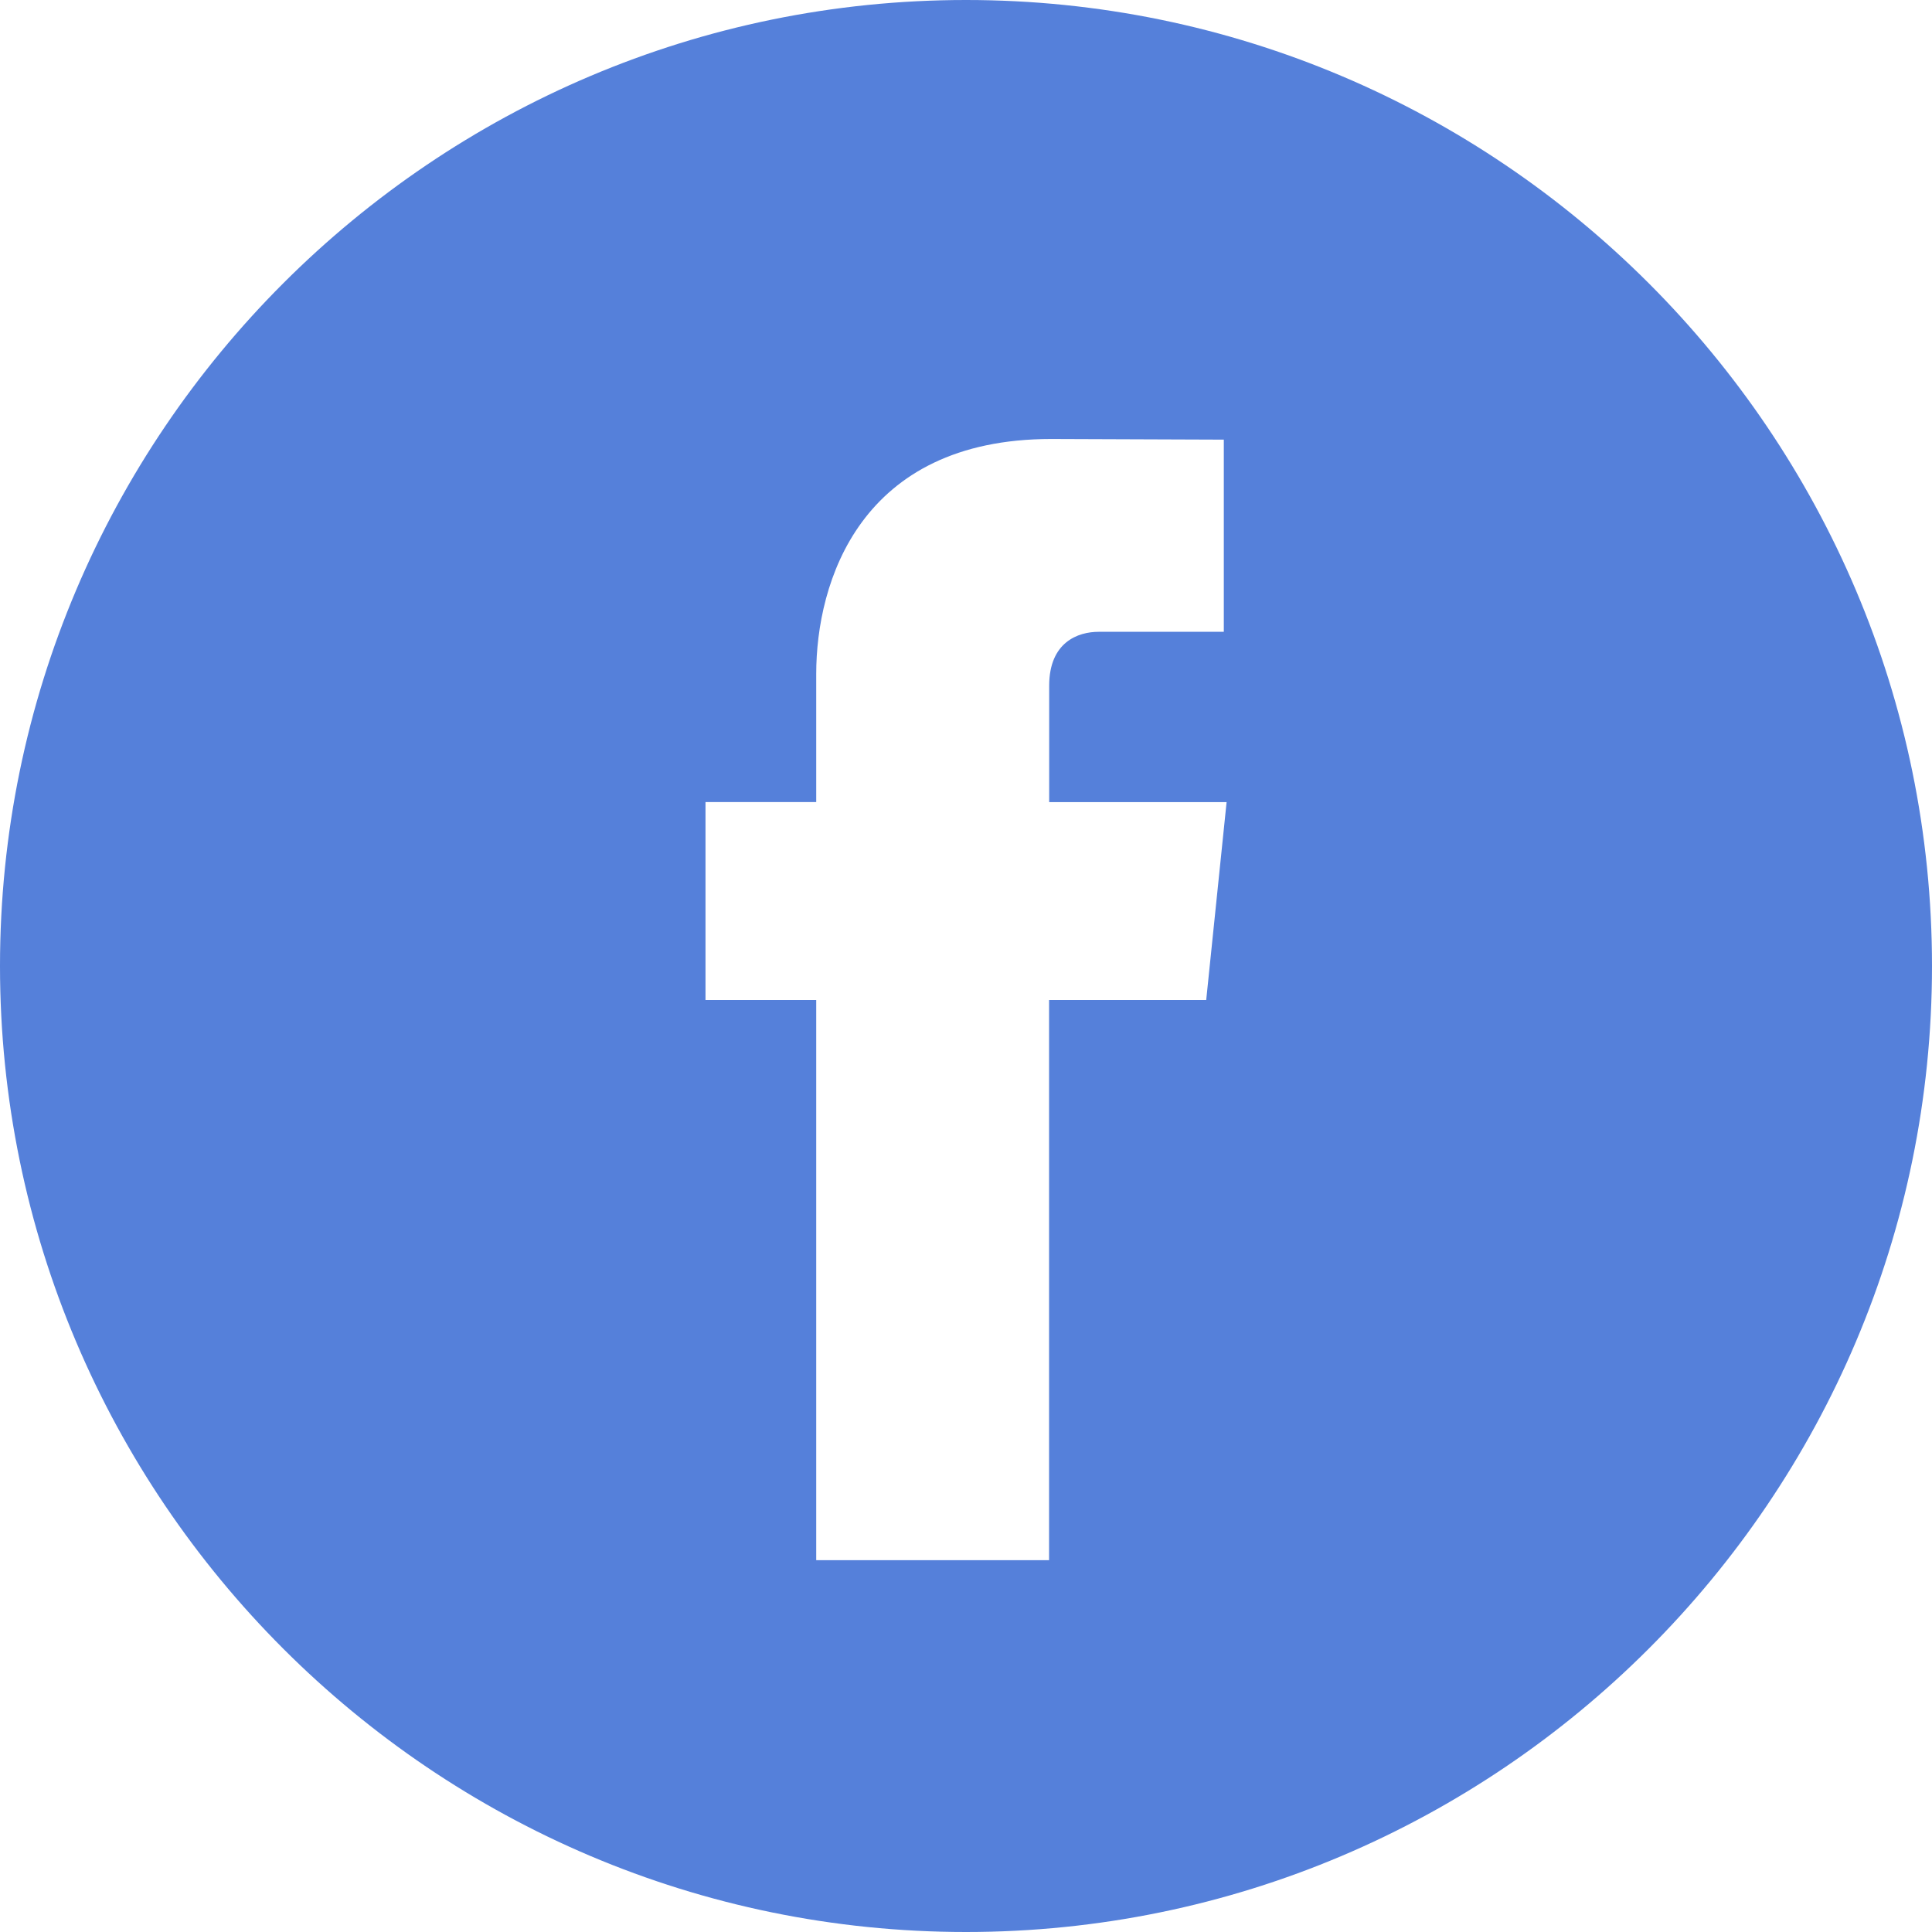 <?xml version="1.0" encoding="UTF-8"?> <!-- Generator: Adobe Illustrator 24.1.0, SVG Export Plug-In . SVG Version: 6.00 Build 0) --> <svg xmlns="http://www.w3.org/2000/svg" xmlns:xlink="http://www.w3.org/1999/xlink" id="Layer_3" x="0px" y="0px" viewBox="0 0 36 36" style="enable-background:new 0 0 36 36;" xml:space="preserve"> <style type="text/css"> .st0{fill:url(#SVGID_1_);} .st1{clip-path:url(#SVGID_3_);} .st2{fill:url(#SVGID_4_);} .st3{fill:url(#SVGID_5_);} .st4{fill:url(#SVGID_6_);} .st5{opacity:0.6;fill:url(#SVGID_7_);} .st6{opacity:0.4;fill:url(#SVGID_8_);} .st7{fill:url(#SVGID_9_);} .st8{fill:url(#SVGID_10_);} .st9{fill:url(#SVGID_11_);} .st10{fill:url(#SVGID_12_);} .st11{fill:url(#SVGID_13_);} .st12{fill:url(#SVGID_14_);} .st13{clip-path:url(#SVGID_3_);fill:url(#SVGID_15_);} .st14{opacity:0.8;fill:url(#SVGID_16_);} .st15{fill:#FFFFFF;} .st16{fill:#FFDC00;} .st17{opacity:0.7;} .st18{clip-path:url(#SVGID_20_);} .st19{fill:url(#SVGID_21_);} .st20{clip-path:url(#SVGID_20_);fill:#EAEFF8;} .st21{fill:none;} .st22{clip-path:url(#SVGID_25_);fill:#EAEFF8;} .st23{clip-path:url(#SVGID_27_);fill:#EAEFF8;} .st24{clip-path:url(#SVGID_27_);} .st25{fill:#EEE809;} .st26{fill:#9D9F21;} .st27{fill:#D1D3D4;} .st28{fill:#808285;} .st29{fill:#4D4D4F;} .st30{fill:#E7E109;} .st31{fill:#969821;} .st32{fill:#CACCCD;} .st33{fill:#808080;} .st34{fill:#5580DA;} .st35{opacity:0.6;fill:url(#SVGID_30_);} .st36{opacity:0.8;fill:url(#SVGID_31_);} .st37{opacity:0.4;fill:url(#SVGID_32_);} .st38{fill:#EBEBEB;} .st39{fill:#D02B1E;} .st40{fill:#0039A1;} .st41{clip-path:url(#XMLID_4_);} .st42{fill:#BA0A30;} .st43{fill:#002868;} .st44{clip-path:url(#XMLID_5_);} .st45{opacity:0.4;fill:#F07141;} .st46{opacity:0.2;fill:#F0714C;} .st47{opacity:0.2;fill:#F07141;} .st48{opacity:0.4;clip-path:url(#SVGID_34_);fill:url(#SVGID_35_);} .st49{fill:none;stroke:#FFFFFF;stroke-width:4;stroke-linecap:round;stroke-linejoin:round;stroke-miterlimit:10;} .st50{clip-path:url(#SVGID_37_);fill:#EAEFF8;} .st51{clip-path:url(#SVGID_37_);} .st52{clip-path:url(#SVGID_41_);fill:url(#SVGID_42_);} .st53{clip-path:url(#SVGID_41_);} .st54{clip-path:url(#SVGID_44_);} .st55{fill:url(#SVGID_45_);} .st56{opacity:0.8;fill:url(#SVGID_46_);} .st57{fill:url(#SVGID_47_);} .st58{opacity:0.6;fill:url(#SVGID_48_);} .st59{opacity:0.4;fill:url(#SVGID_49_);} .st60{fill:url(#SVGID_50_);} .st61{opacity:0.6;fill:url(#SVGID_51_);} .st62{fill:url(#SVGID_52_);} .st63{opacity:0.6;fill:url(#SVGID_53_);} .st64{fill:url(#SVGID_54_);} .st65{fill:url(#SVGID_55_);} .st66{clip-path:url(#SVGID_44_);fill:url(#SVGID_56_);} .st67{clip-path:url(#SVGID_58_);fill:url(#SVGID_59_);} .st68{clip-path:url(#SVGID_58_);} .st69{clip-path:url(#SVGID_61_);} .st70{fill:url(#SVGID_62_);} .st71{opacity:0.8;fill:url(#SVGID_63_);} .st72{fill:url(#SVGID_64_);} .st73{opacity:0.6;fill:url(#SVGID_65_);} .st74{opacity:0.4;fill:url(#SVGID_66_);} .st75{fill:url(#SVGID_67_);} .st76{opacity:0.6;fill:url(#SVGID_68_);} .st77{fill:url(#SVGID_69_);} .st78{opacity:0.6;fill:url(#SVGID_70_);} .st79{fill:url(#SVGID_71_);} .st80{fill:url(#SVGID_72_);} .st81{clip-path:url(#SVGID_61_);fill:url(#SVGID_73_);} </style> <g> <g> <path class="st34" d="M18,0C8.075,0,0,8.075,0,18c0,9.924,8.075,18,18,18c9.924,0,18-8.076,18-18 C36,8.075,27.926,0,18,0z M22.476,18.634h-2.928c0,4.679,0,10.438,0,10.438h-4.339 c0,0,0-5.703,0-10.438h-2.063v-3.689h2.063v-2.386c0-1.709,0.812-4.379,4.379-4.379 l3.216,0.012v3.581c0,0-1.954,0-2.334,0c-0.38,0-0.92,0.19-0.92,1.005v2.168 h3.306L22.476,18.634z"></path> </g> </g> </svg> 